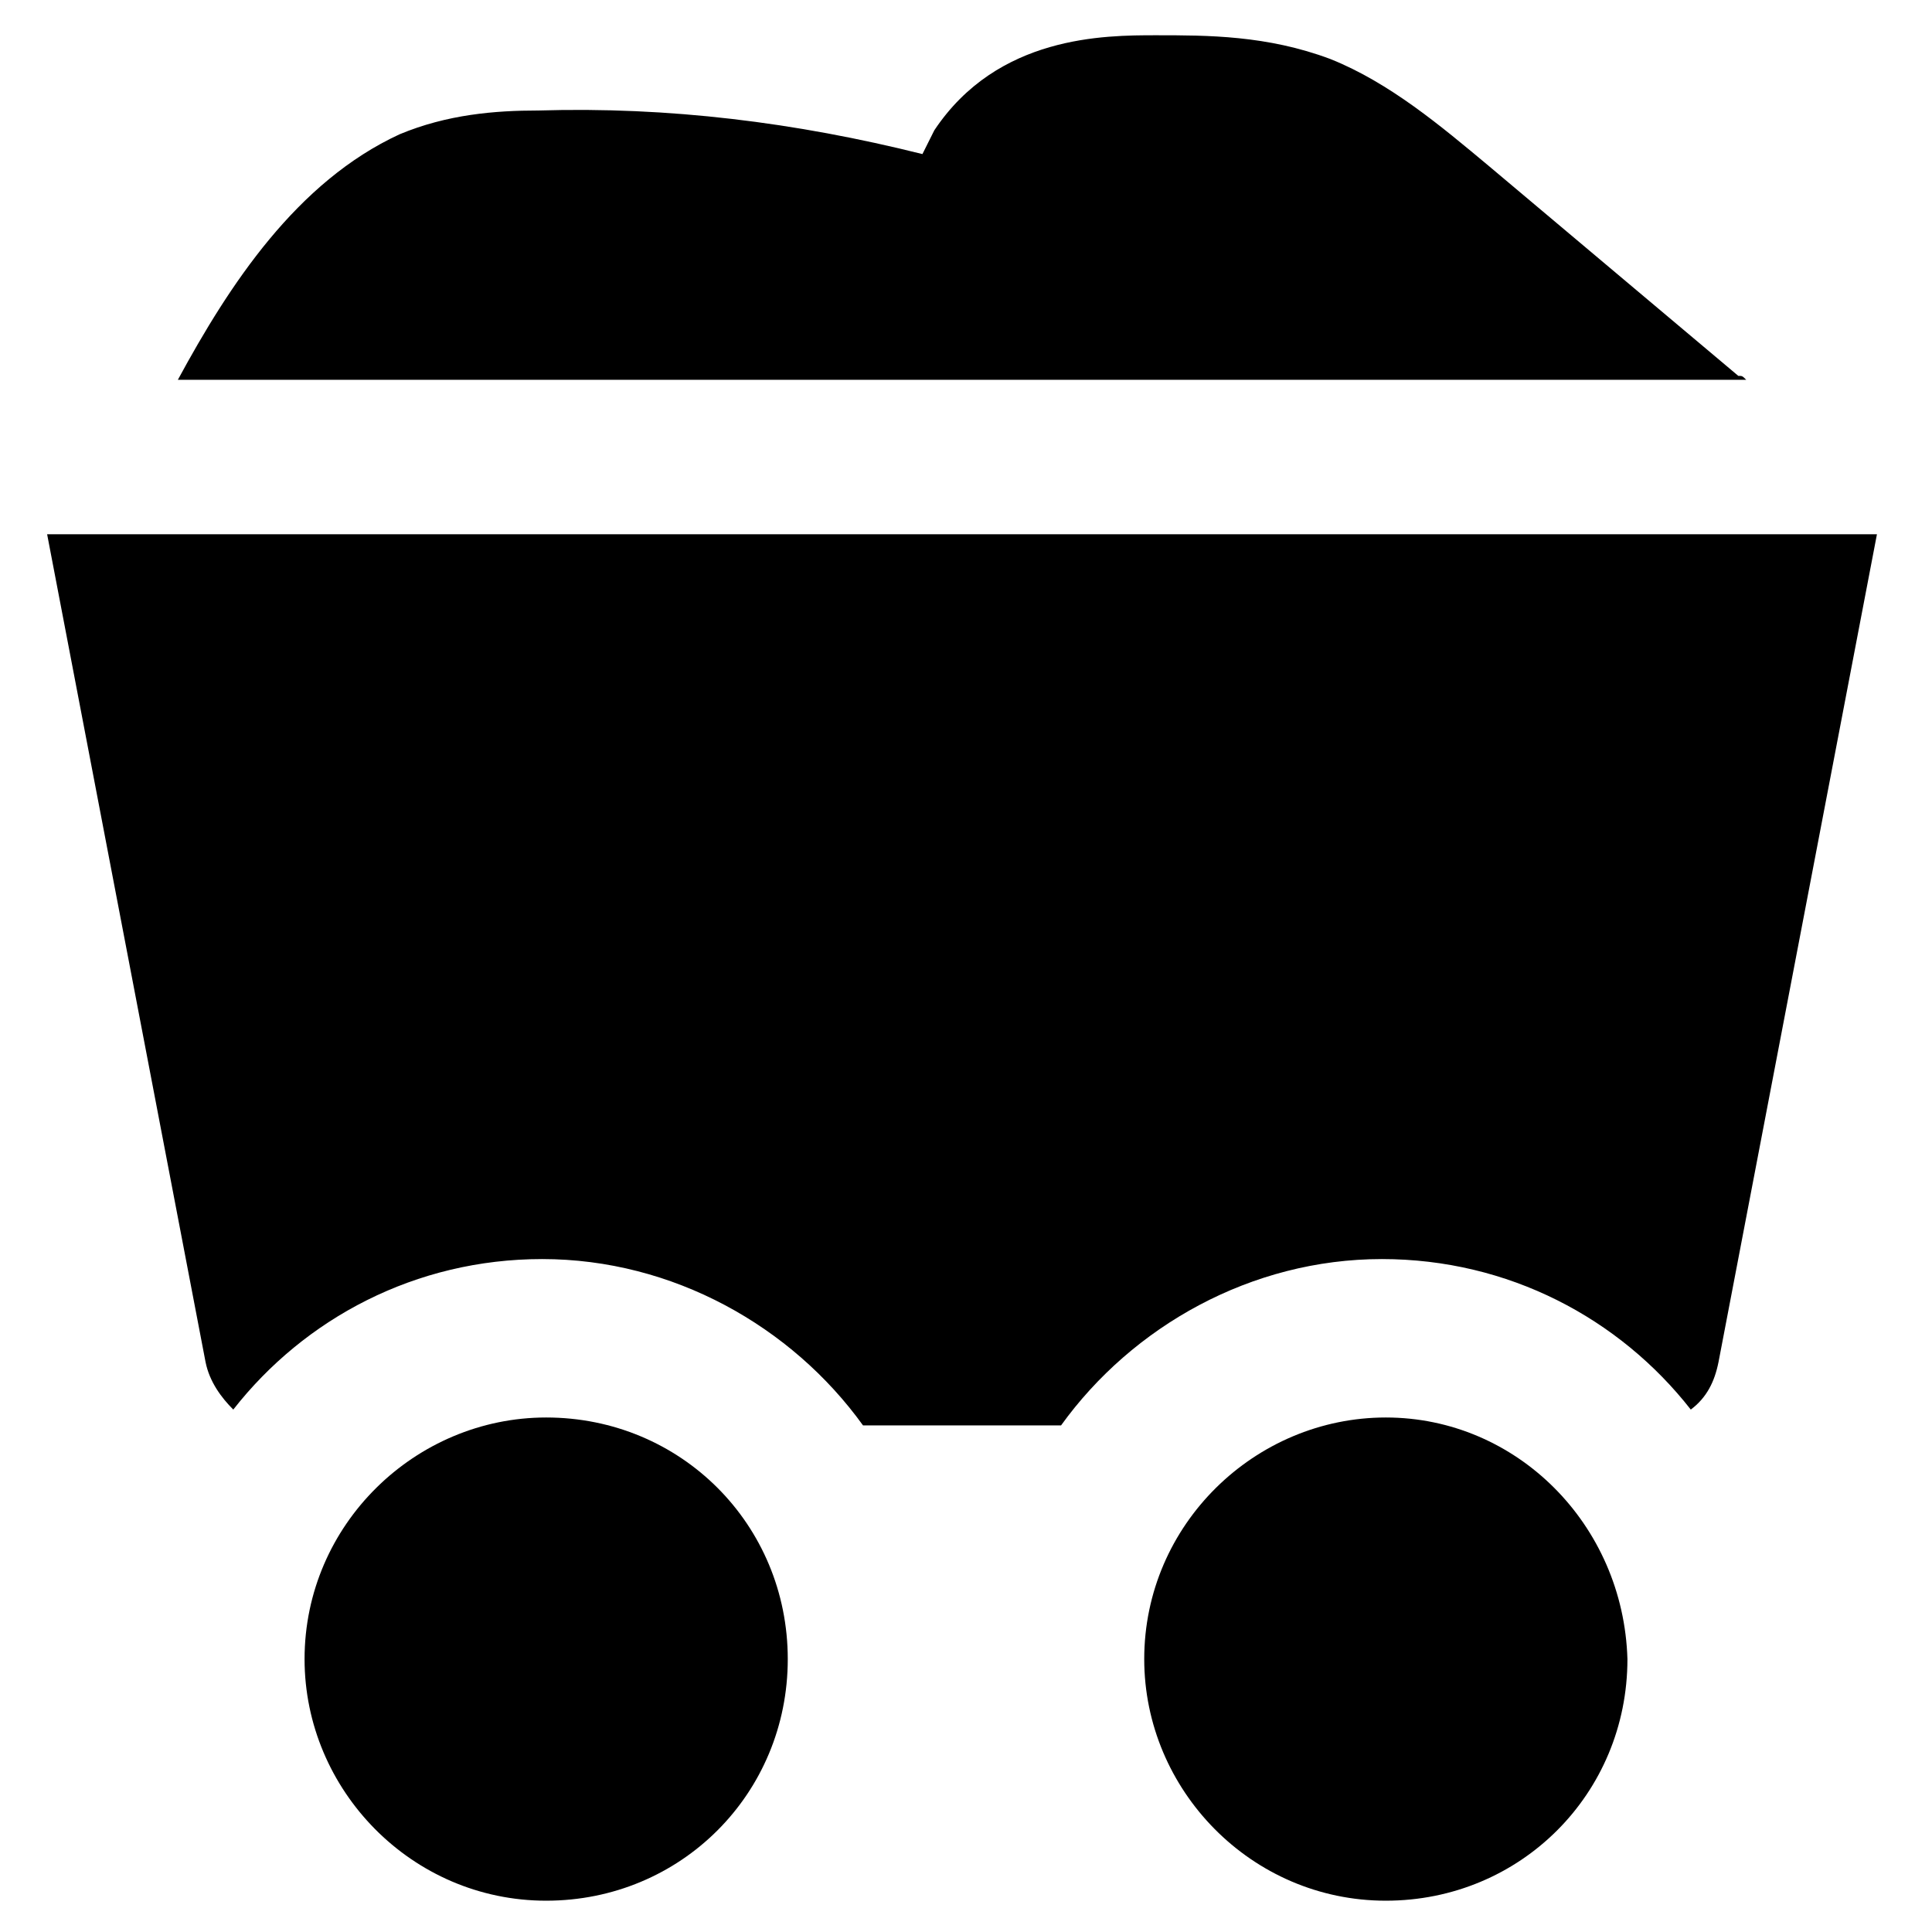 <?xml version="1.0" encoding="UTF-8"?>
<!-- Uploaded to: SVG Repo, www.svgrepo.com, Generator: SVG Repo Mixer Tools -->
<svg fill="#000000" width="800px" height="800px" version="1.1" viewBox="144 144 512 512" xmlns="http://www.w3.org/2000/svg">
 <g>
  <path d="m604.67 243.61-66.125-55.629c-12.594-10.496-26.238-22.043-41.984-28.34-16.793-6.297-32.539-6.297-46.184-6.297-13.645 0-41.984 0-58.777 25.191-1.051 2.098-2.098 4.199-3.148 6.297-33.586-8.398-67.176-12.594-101.81-11.547-11.547 0-24.141 1.051-36.734 6.297-27.289 12.594-45.133 39.883-58.777 65.074h415.64c-1.051-1.047-1.051-1.047-2.102-1.047z"/>
  <path d="m288.74 519.65c-34.637 0-64.027 28.34-64.027 64.027 0 34.637 28.34 64.027 64.027 64.027s64.027-28.34 64.027-64.027c-0.004-35.688-28.344-64.027-64.027-64.027z"/>
  <path d="m511.26 519.65c-34.637 0-64.027 28.34-64.027 64.027 0 34.637 28.34 64.027 64.027 64.027s64.027-28.34 64.027-64.027c-1.051-35.688-29.391-64.027-64.027-64.027z"/>
  <path d="m156.49 285.59 41.984 219.37c1.051 5.246 4.199 9.445 7.348 12.594 18.895-24.141 48.281-39.887 81.867-39.887 34.637 0 66.125 17.844 85.02 44.082h52.48c18.895-26.238 50.383-44.082 85.02-44.082 33.586 0 62.977 15.742 81.867 39.887 4.199-3.148 6.297-7.348 7.348-12.594l41.984-219.37z"/>
 </g>
</svg>